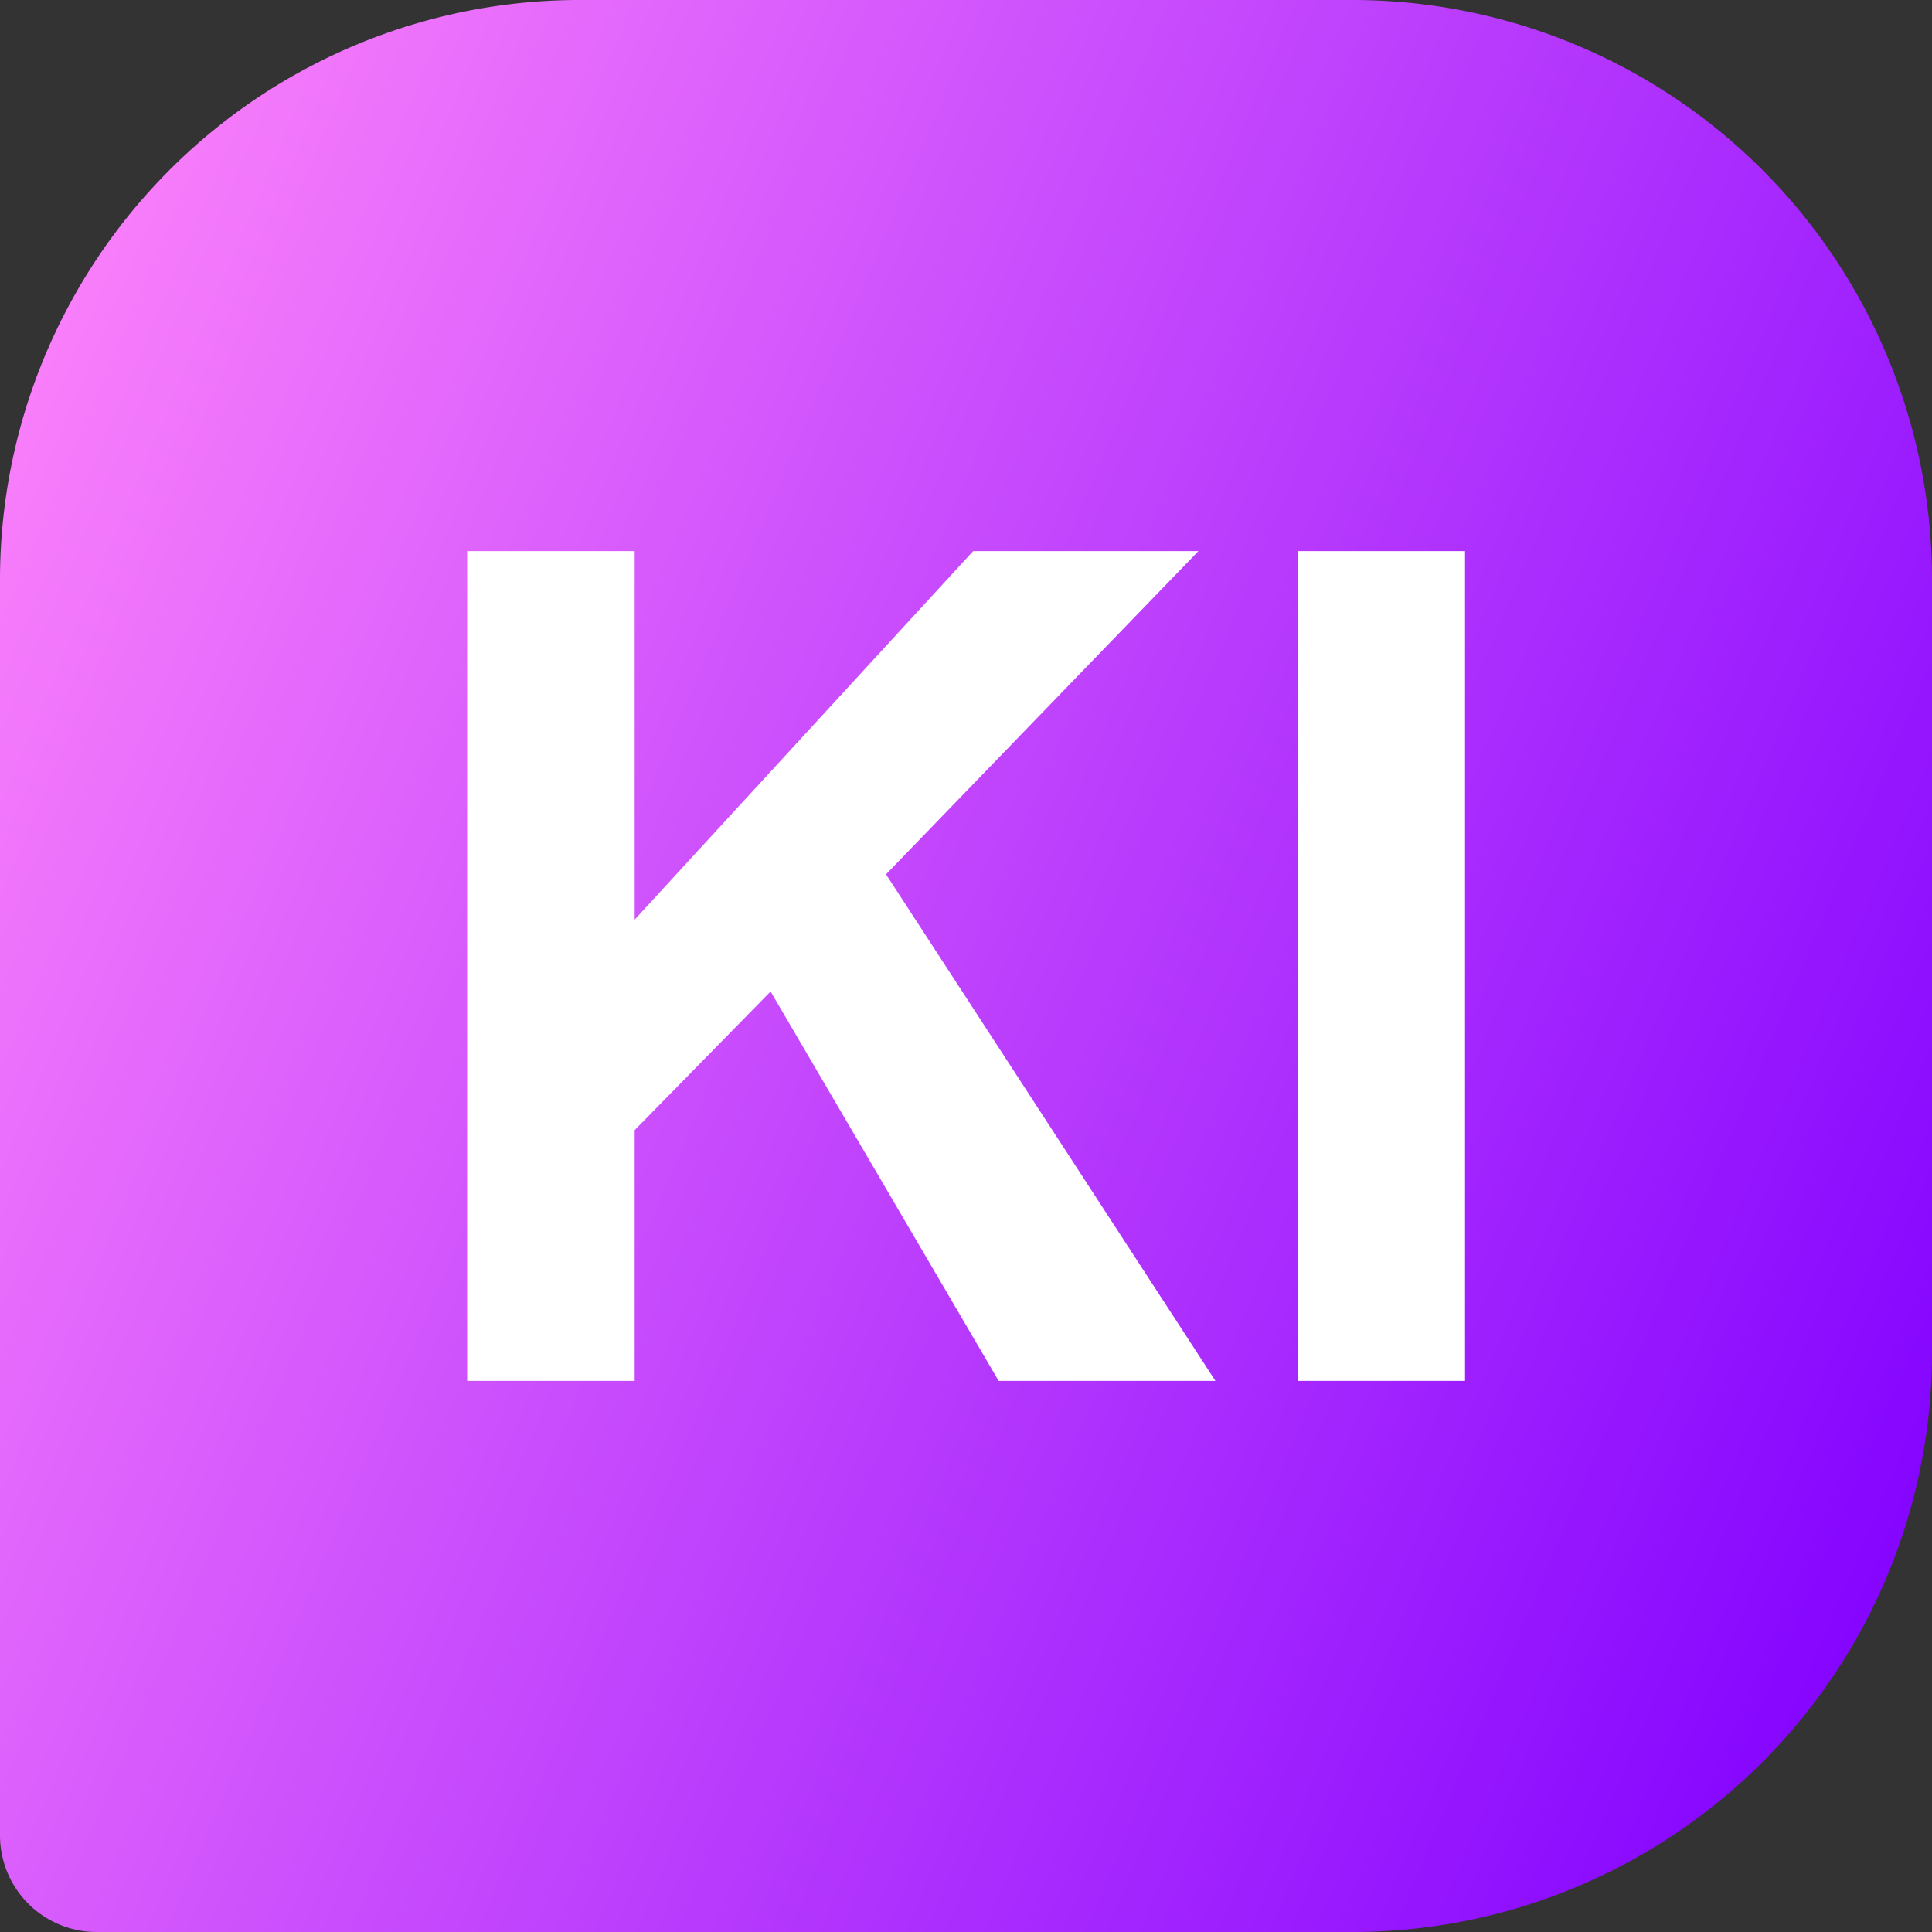 <svg xmlns="http://www.w3.org/2000/svg" width="20" height="20" fill="none"><rect width="100%" height="100%" fill="#333333" stroke="none"/><path fill="url(#a)" d="M0 6a6 6 0 0 1 6-6h8a6 6 0 0 1 6 6v8a6 6 0 0 1-6 6H1a1 1 0 0 1-1-1z"/><path fill="#fff" d="M13.432 14.295v-8.59h1.734v8.59zM4.836 14.295v-8.59H6.57V9.52l3.504-3.815h2.332L9.172 9.051l3.41 5.244h-2.244l-2.361-4.031-1.407 1.435v2.596z"/><defs><linearGradient id="a" x1=".789" x2="22.829" y1="1.5" y2="10.847" gradientUnits="userSpaceOnUse"><stop stop-color="#FB81FB"/><stop offset="1" stop-color="#8000FF"/></linearGradient></defs></svg>